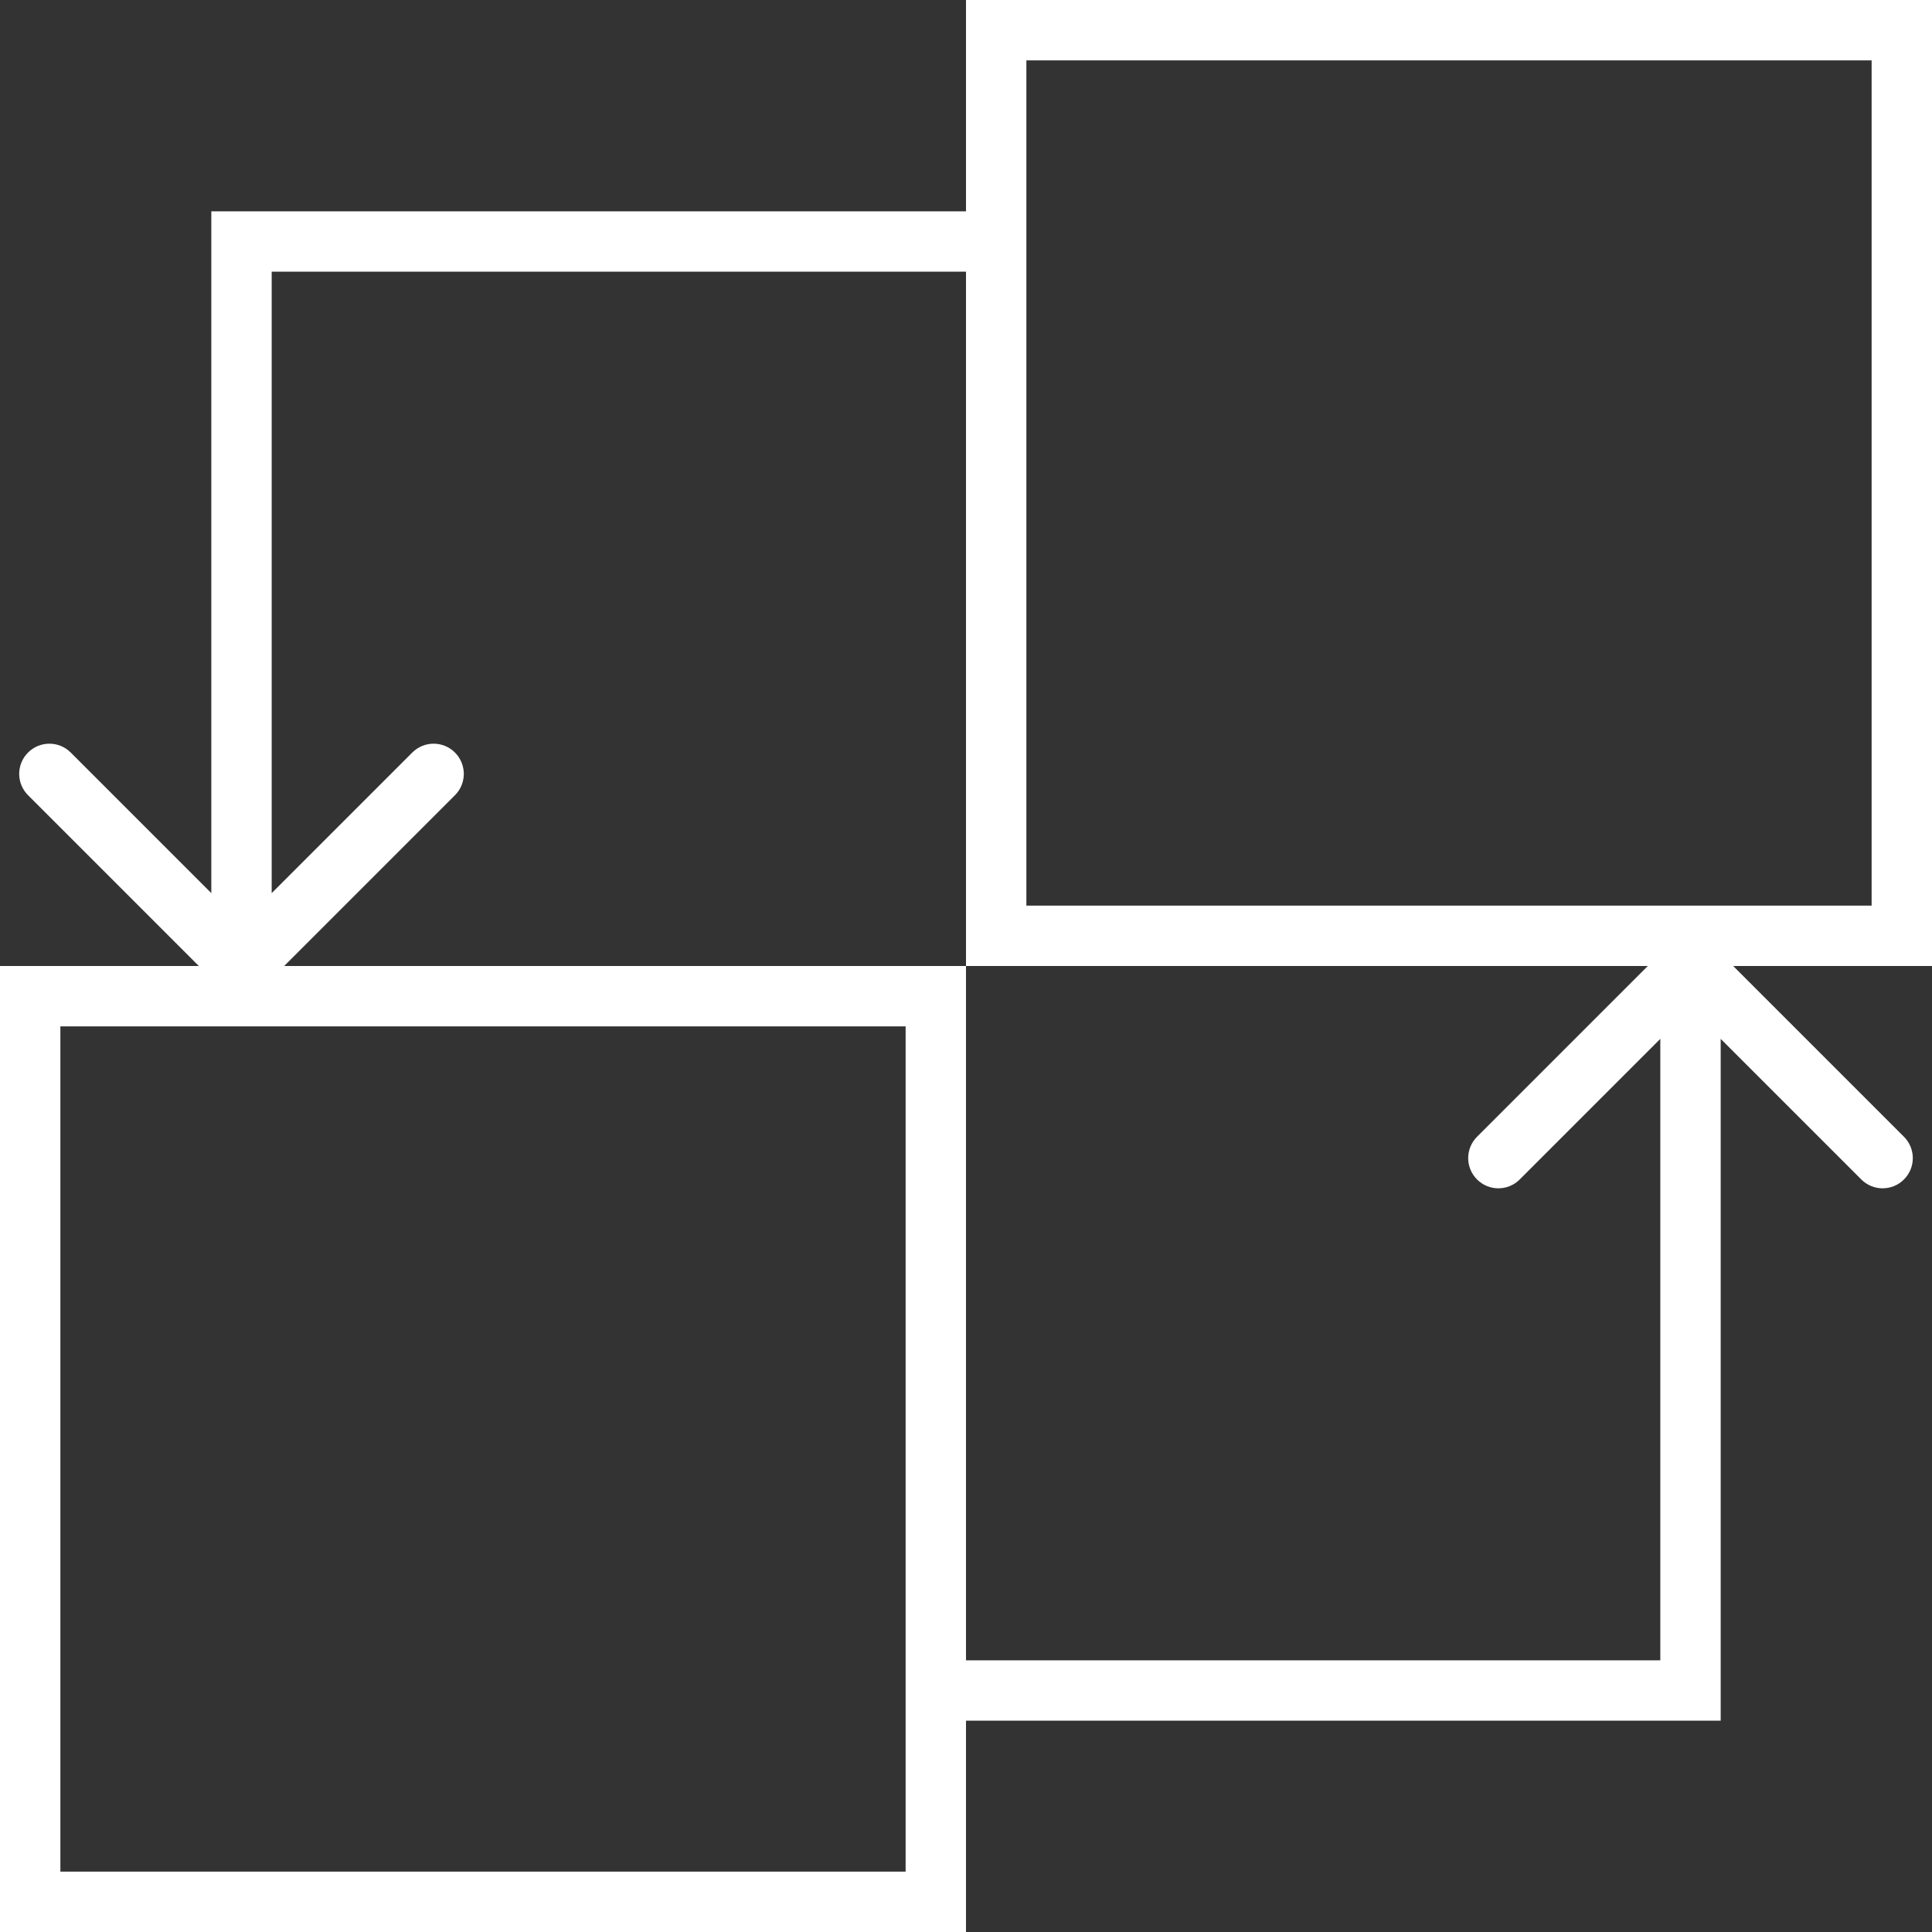 <?xml version="1.0" encoding="UTF-8"?> <svg xmlns="http://www.w3.org/2000/svg" width="64" height="64" viewBox="0 0 64 64" fill="none"><rect x="0" y="0" width="64" height="64" fill="#333333" stroke="none"/> <g clip-path="url(#clip0_332_51863)"> <rect x="1" y="33" width="30" height="30" stroke="white" stroke-width="2"></rect> <path d="M8 8V7H7V8H8ZM56 56V57H57V56H56ZM56.707 31.293C56.317 30.902 55.683 30.902 55.293 31.293L48.929 37.657C48.538 38.047 48.538 38.681 48.929 39.071C49.319 39.462 49.953 39.462 50.343 39.071L56 33.414L61.657 39.071C62.047 39.462 62.681 39.462 63.071 39.071C63.462 38.681 63.462 38.047 63.071 37.657L56.707 31.293ZM7.293 32.707C7.683 33.098 8.317 33.098 8.707 32.707L15.071 26.343C15.462 25.953 15.462 25.32 15.071 24.929C14.681 24.538 14.047 24.538 13.657 24.929L8 30.586L2.343 24.929C1.953 24.538 1.319 24.538 0.929 24.929C0.538 25.32 0.538 25.953 0.929 26.343L7.293 32.707ZM8 9H32V7H8V9ZM55 32V56H57V32H55ZM9 32V8H7V32H9ZM56 55H32V57H56V55Z" fill="white"></path> <rect x="33" y="1" width="30" height="30" stroke="white" stroke-width="2"></rect> </g> <defs> <clipPath id="clip0_332_51863"> <rect width="64" height="64" fill="white"></rect> </clipPath> </defs> </svg> 